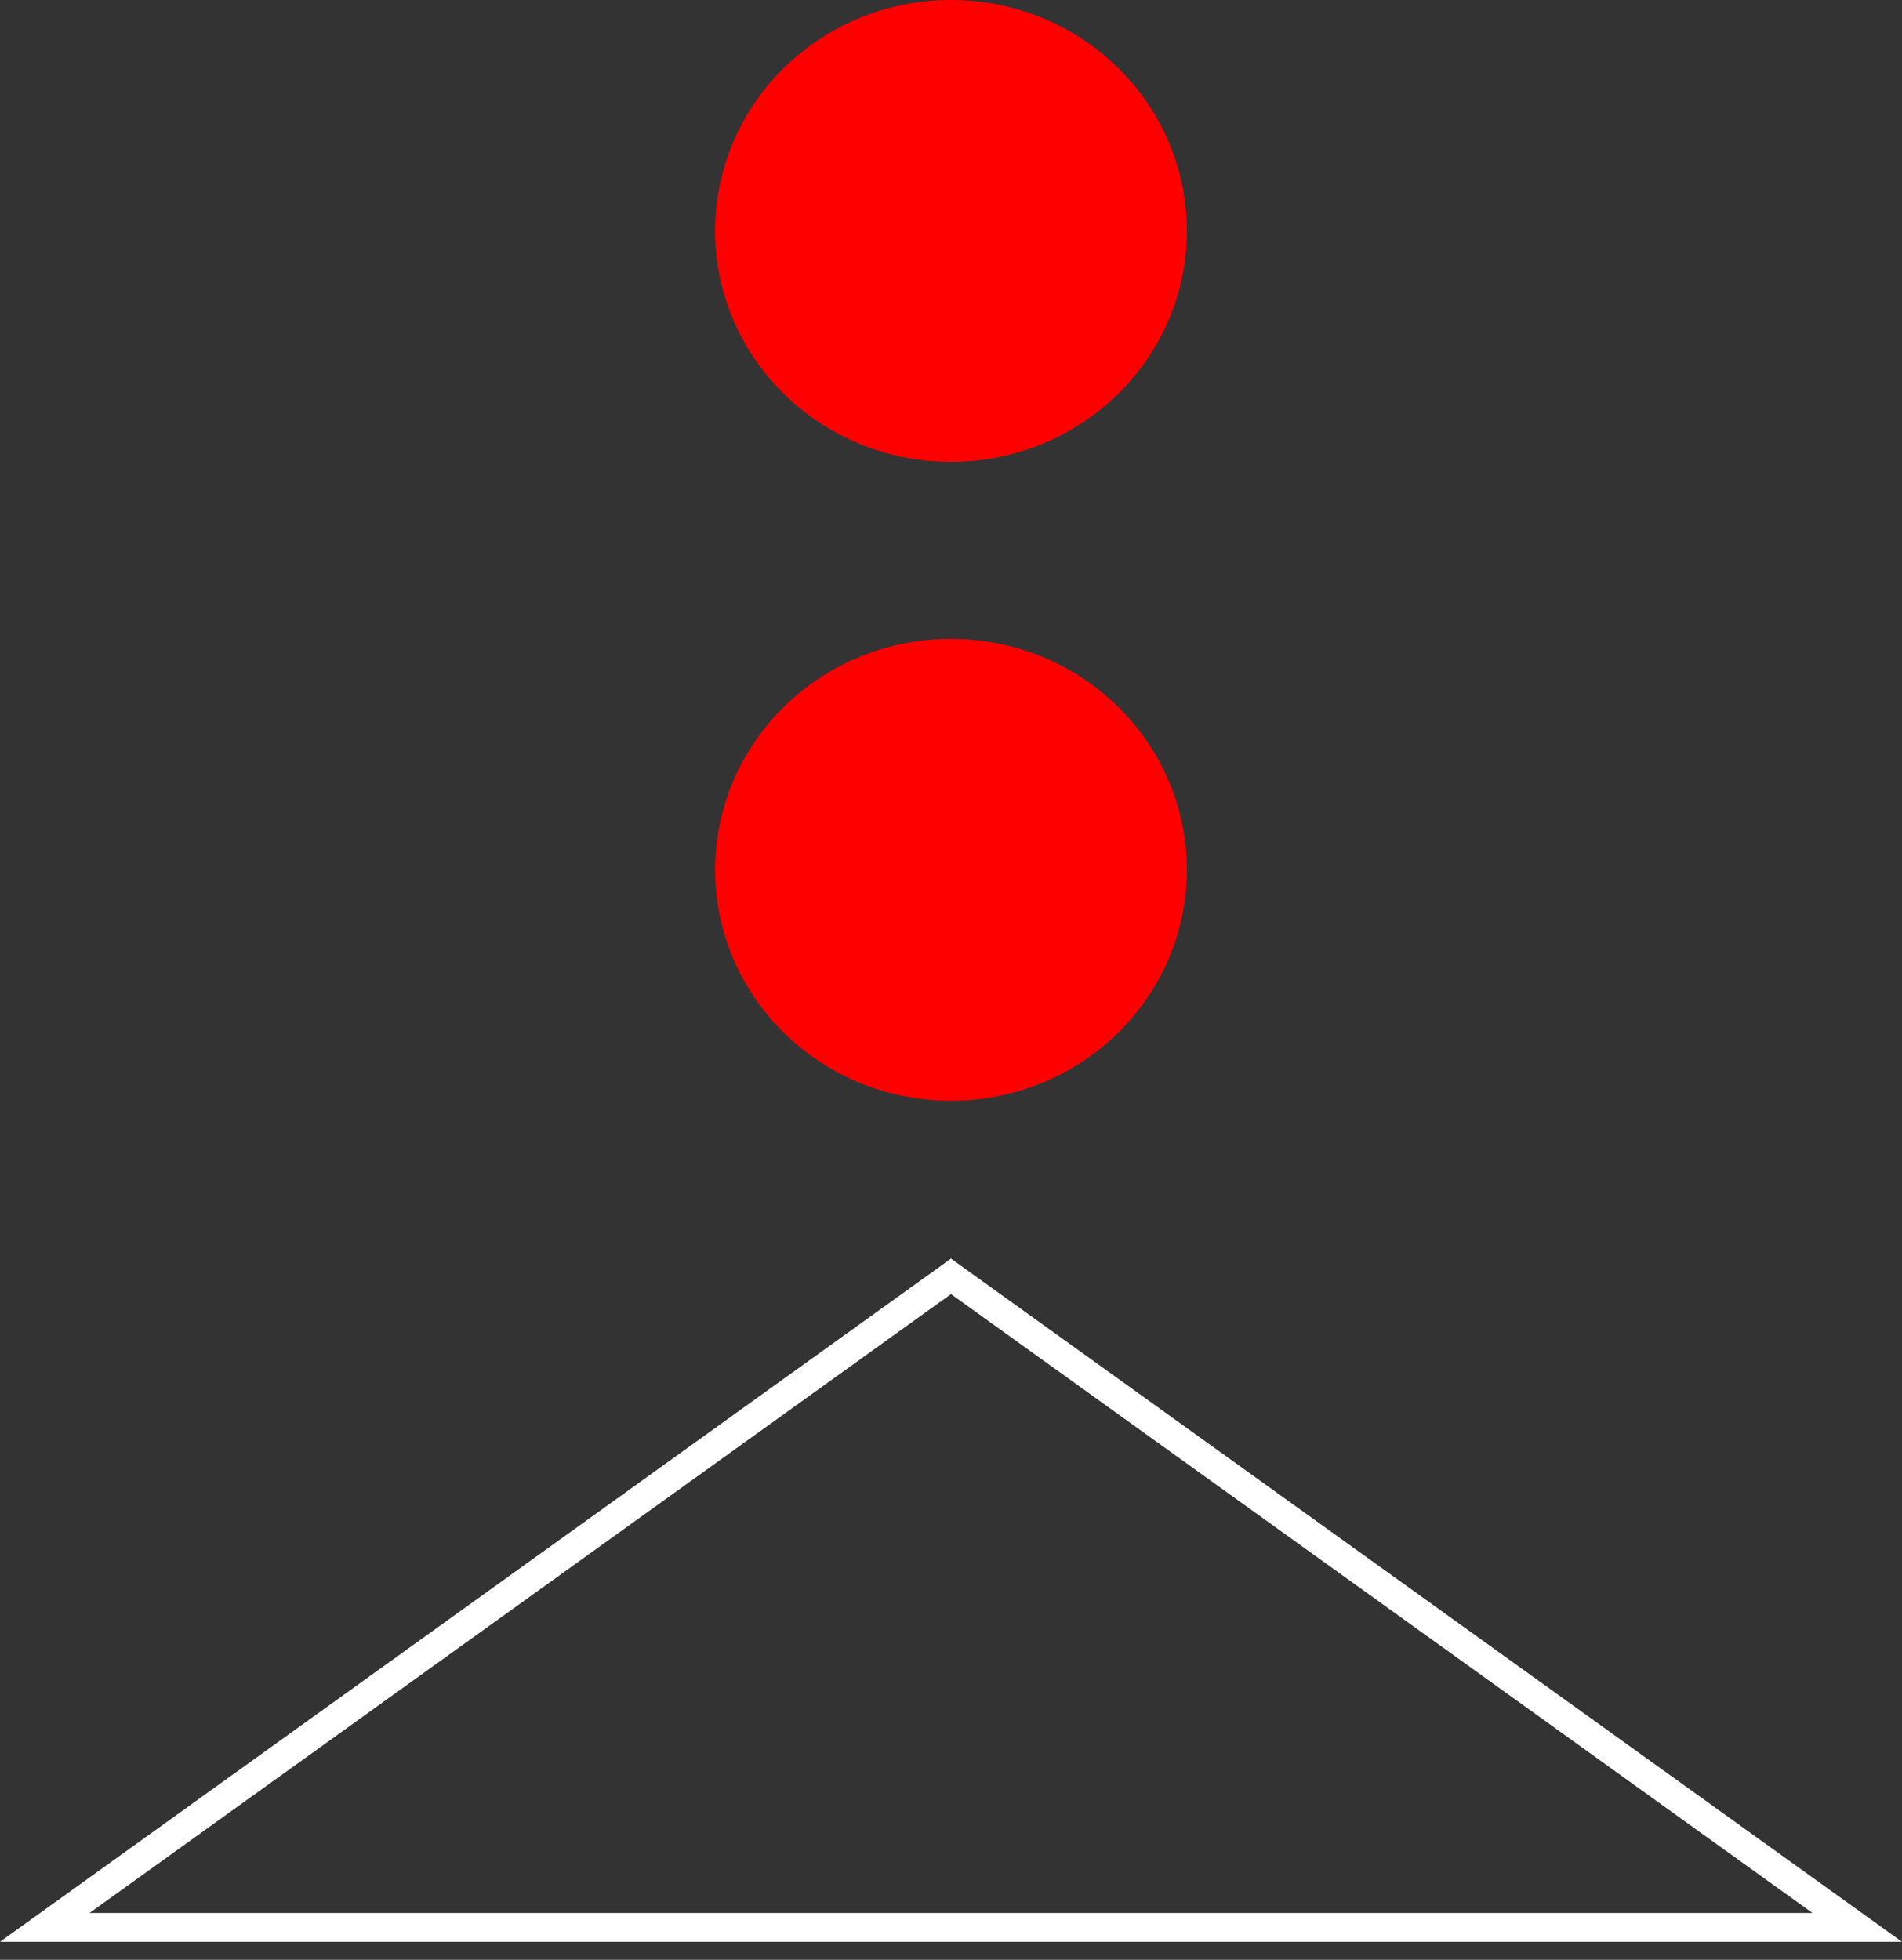 <svg width="66" height="68" viewBox="0 0 66 68" fill="none" xmlns="http://www.w3.org/2000/svg">
<rect x="0" y="0" width="66" height="68" fill="#333333" stroke="none"/>
<g clip-path="url(#clip0_6069_612)">
<path d="M64.447 66.875H1.553L33 44.286L64.447 66.875Z" stroke="white"/>
<path d="M33 38.193C37.52 38.193 41.184 34.606 41.184 30.18C41.184 25.755 37.52 22.168 33 22.168C28.479 22.168 24.815 25.755 24.815 30.18C24.815 34.606 28.479 38.193 33 38.193Z" fill="#FF0000"/>
<path d="M33 16.025C37.52 16.025 41.184 12.437 41.184 8.012C41.184 3.587 37.52 0 33 0C28.479 0 24.815 3.587 24.815 8.012C24.815 12.437 28.479 16.025 33 16.025Z" fill="#FF0000"/>
</g>
<defs>
<clipPath id="clip0_6069_612">
<rect width="66" height="67.375" fill="white"/>
</clipPath>
</defs>
</svg>
